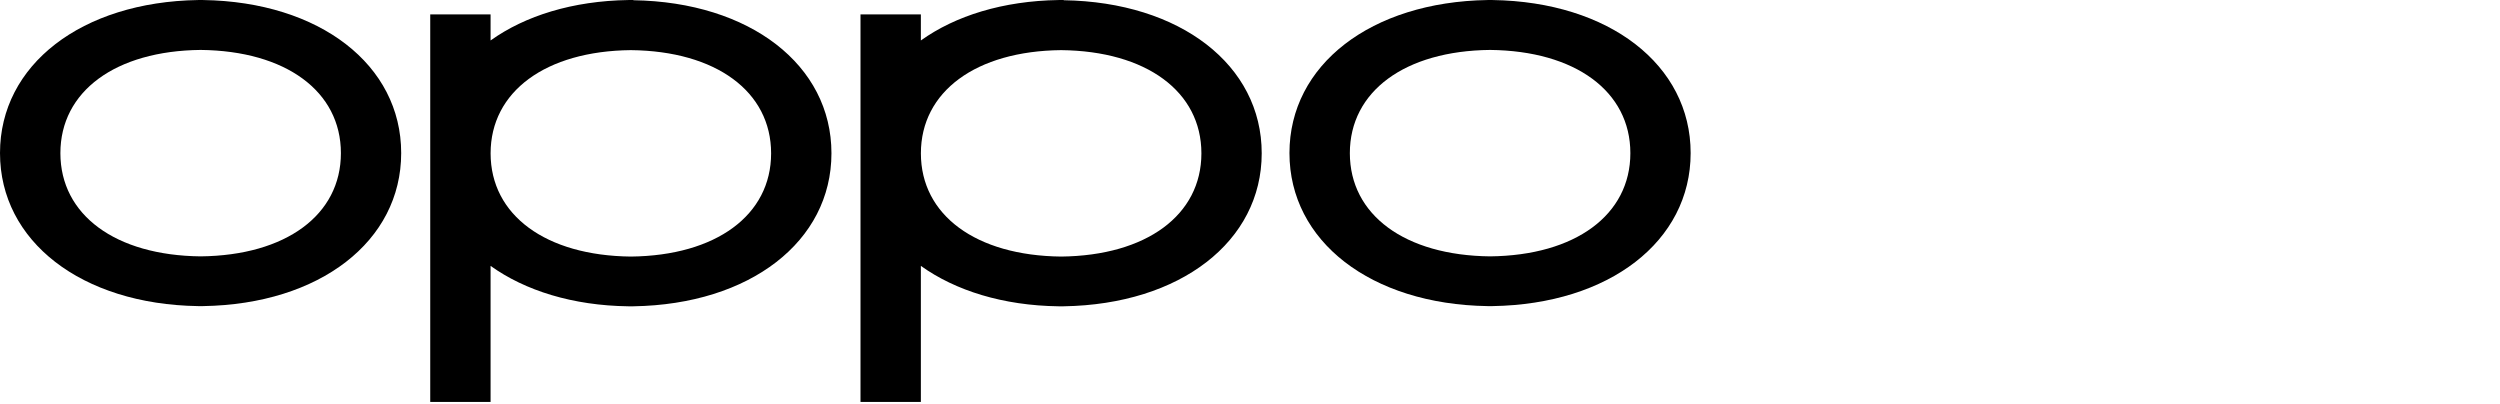 <svg xmlns="http://www.w3.org/2000/svg" xmlns:xlink="http://www.w3.org/1999/xlink" id="oppo-logo-common" viewBox="0 0 415 67">
    <g id="oppoLogo" stroke="none" stroke-width="1" fill-rule="evenodd">
      <g id="LOGO1" fill-rule="nonzero">
        <path d="M33.727,0.005 L32.875,0.005 C13.516,0.32 1.42108547e-14,10.773 1.42108547e-14,25.409 C1.42108547e-14,40.045 13.516,50.512 32.87,50.813 L33.727,50.813 C53.081,50.503 66.597,40.049 66.597,25.409 C66.597,10.769 53.081,0.306 33.727,0.005 M33.303,42.557 C19.161,42.406 10.025,35.679 10.025,25.423 C10.025,15.167 19.161,8.435 33.303,8.289 C47.454,8.435 56.59,15.163 56.59,25.423 C56.59,35.684 47.454,42.406 33.313,42.557" id="形状"></path>
        <path d="M247.777,0.005 L246.925,0.005 C227.566,0.32 214.05,10.773 214.05,25.409 C214.05,40.045 227.566,50.512 246.92,50.813 L247.777,50.813 C267.131,50.503 280.647,40.049 280.647,25.409 C280.647,10.769 267.131,0.306 247.777,0.005 M247.353,42.557 C233.211,42.406 224.075,35.679 224.075,25.423 C224.075,15.167 233.211,8.435 247.353,8.289 C261.504,8.435 270.64,15.163 270.64,25.423 C270.64,35.684 261.504,42.406 247.363,42.557" id="形状"></path>
        <path d="M176.574,0.005 L175.718,0.005 C166.497,0.155 158.603,2.606 152.863,6.718 L152.863,2.385 L142.843,2.385 L142.843,66.719 L152.863,66.719 L152.863,44.138 C158.603,48.245 166.506,50.724 175.713,50.846 L176.574,50.846 C195.928,50.536 209.444,40.082 209.444,25.442 C209.444,10.802 195.928,0.339 176.574,0.038 M176.146,42.59 C162.004,42.439 152.868,35.712 152.868,25.456 C152.868,15.2 162.004,8.468 176.146,8.322 C190.292,8.468 199.433,15.196 199.433,25.456 C199.433,35.717 190.292,42.439 176.151,42.59" id="形状"></path>
        <path d="M105.146,0.005 L104.294,0.005 C95.073,0.155 87.179,2.606 81.435,6.718 L81.435,2.385 L71.419,2.385 L71.419,66.719 L81.435,66.719 L81.435,44.138 C87.174,48.245 95.078,50.724 104.289,50.846 L105.15,50.846 C124.505,50.536 138.021,40.082 138.021,25.442 C138.021,10.802 124.505,0.339 105.146,0.038 M104.722,42.59 C90.58,42.439 81.44,35.712 81.44,25.456 C81.44,15.2 90.58,8.468 104.722,8.322 C118.869,8.468 128.005,15.196 128.005,25.456 C128.005,35.717 118.869,42.439 104.727,42.59" id="形状"></path>
      </g>
    </g>
</svg>